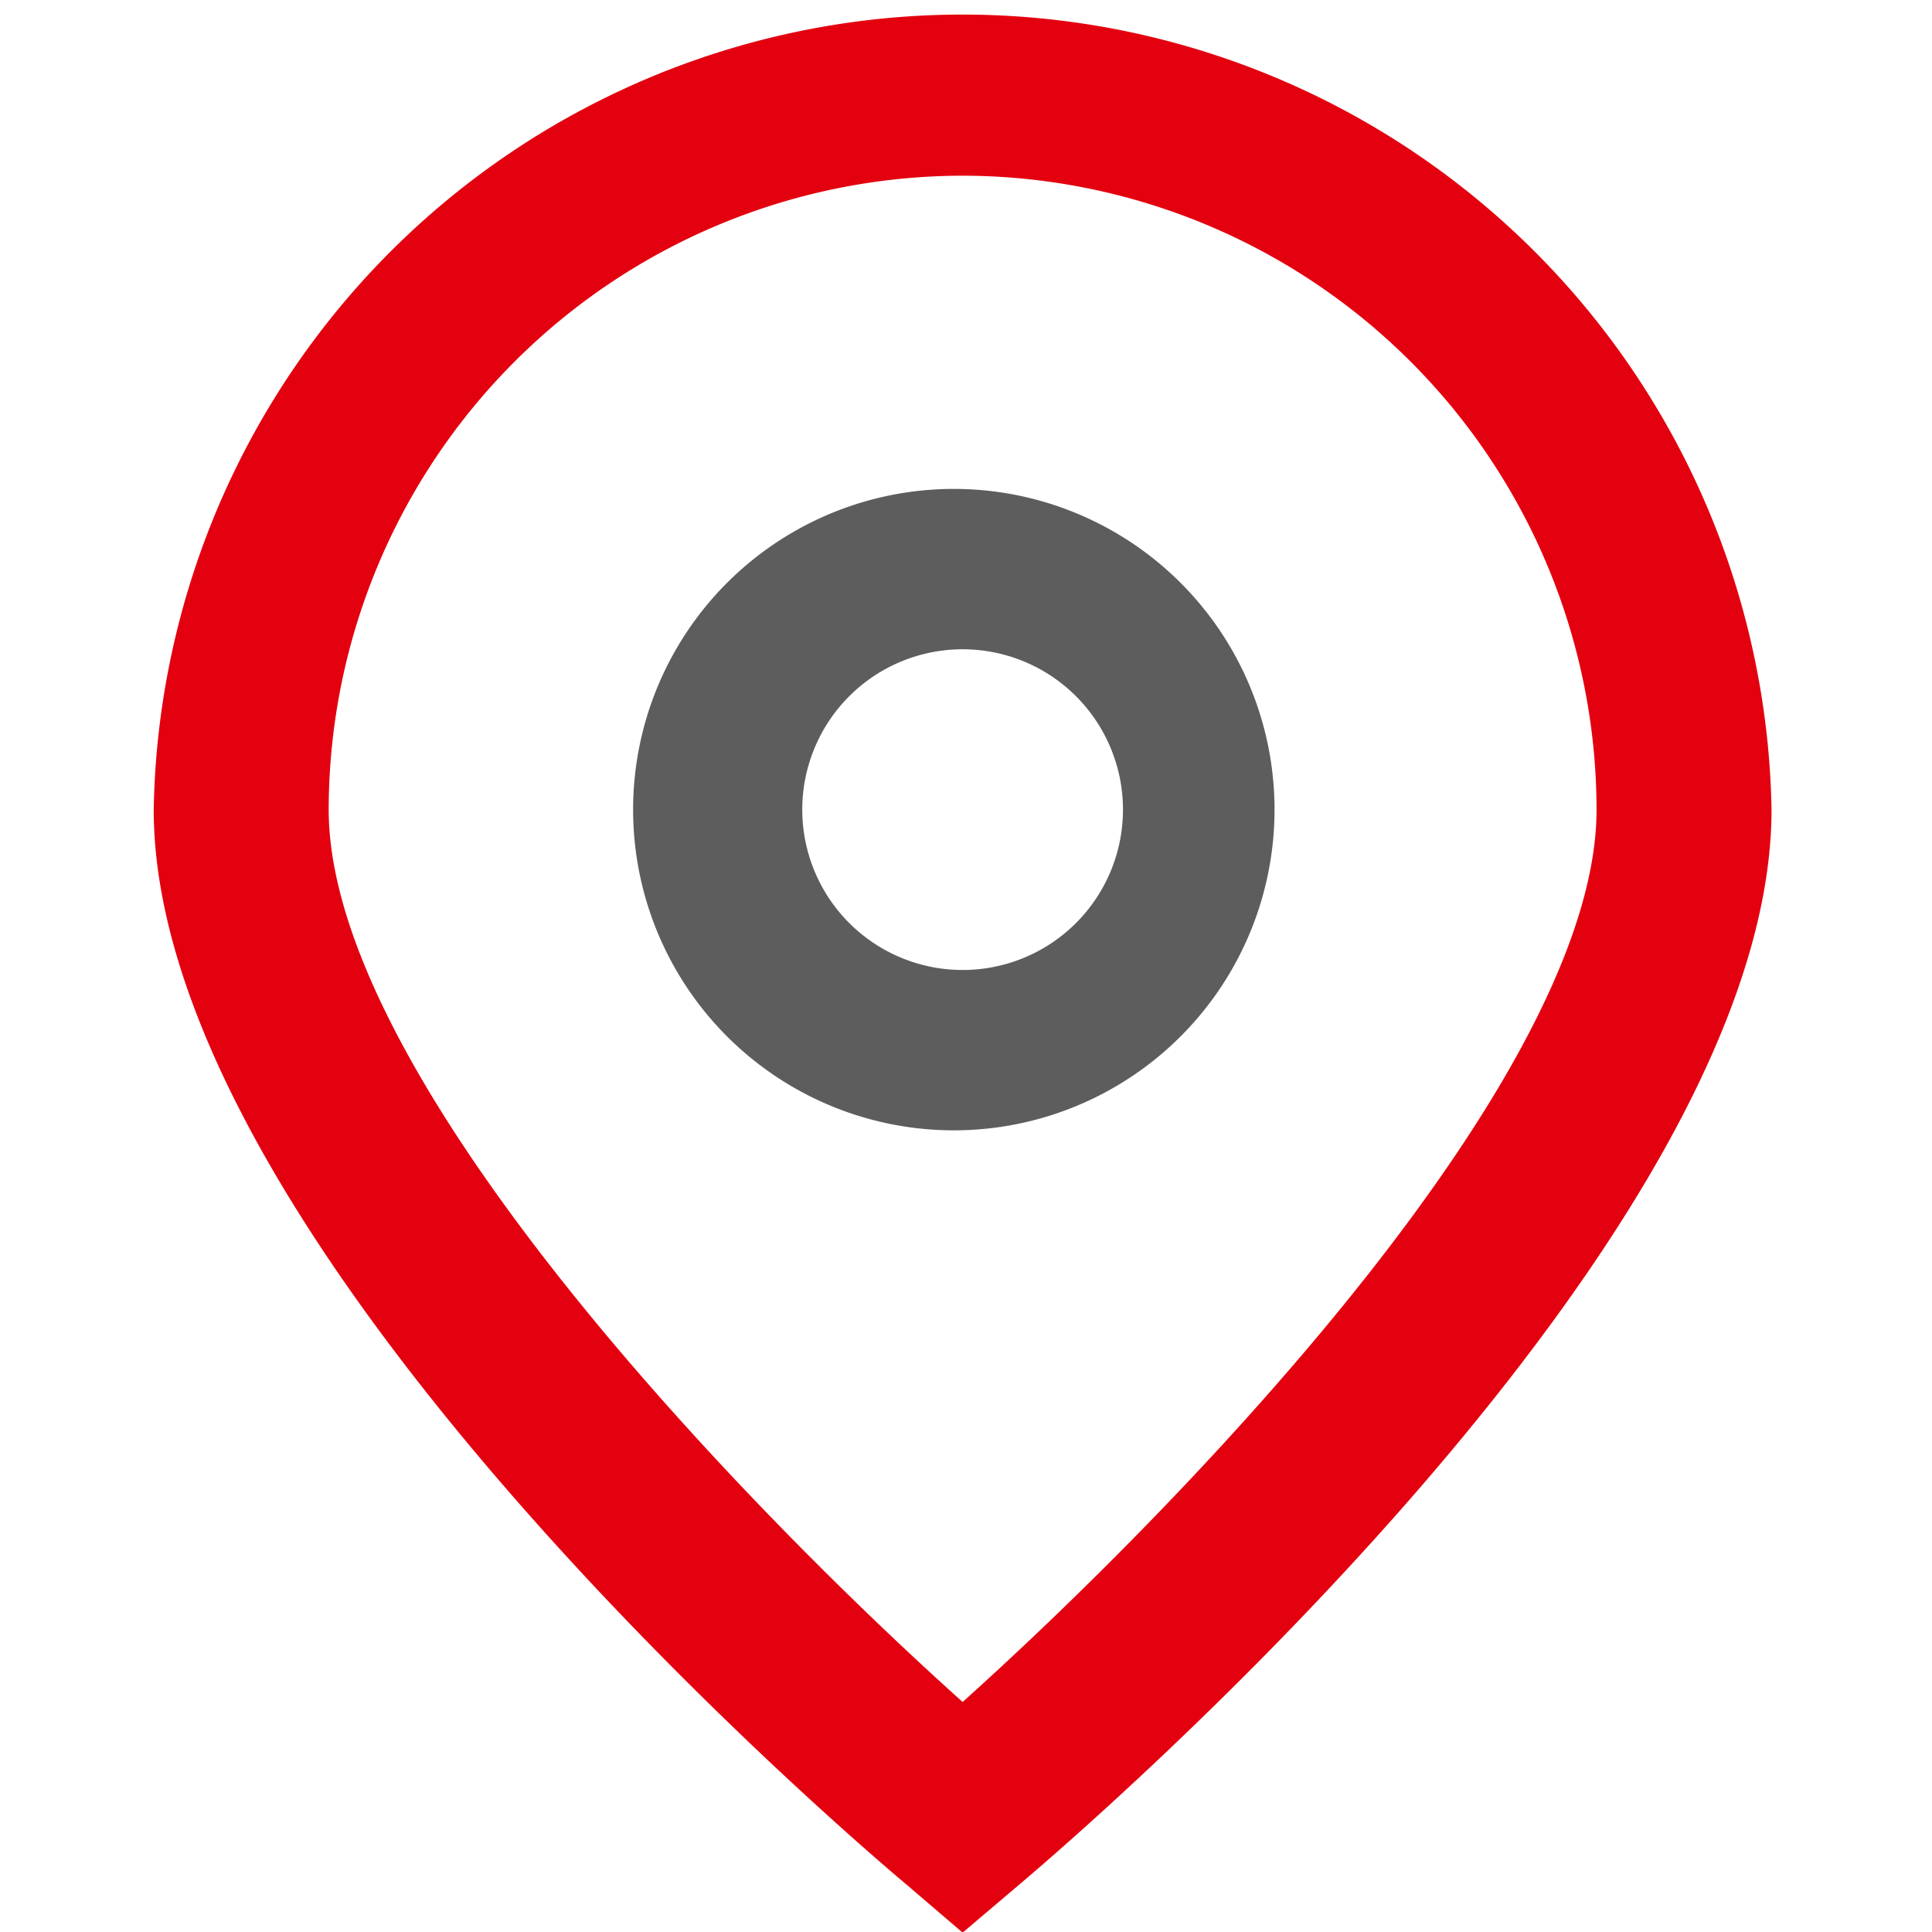 <svg width="16" height="16" fill="none" xmlns="http://www.w3.org/2000/svg"><g clip-path="url(#clip0_1499_6083)"><path d="M7.972 16.005l-.465-.398c-.64-.537-6.234-5.368-6.234-8.902a6.7 6.7 0 0113.398 0c0 3.534-5.594 8.365-6.232 8.904l-.467.396zm0-14.55a5.257 5.257 0 00-5.25 5.25c0 2.22 3.44 5.767 5.25 7.39 1.809-1.624 5.25-5.172 5.25-7.39a5.257 5.257 0 00-5.25-5.25z" fill="#E3000F"/><path d="M7.972 9.36a2.656 2.656 0 110-5.31 2.656 2.656 0 010 5.31zm0-3.983a1.328 1.328 0 100 2.656 1.328 1.328 0 000-2.656z" fill="#5D5D5D"/></g><defs><clipPath id="clip0_1499_6083"><path fill="#fff" d="M0 0h16v16H0z"/></clipPath></defs></svg>
